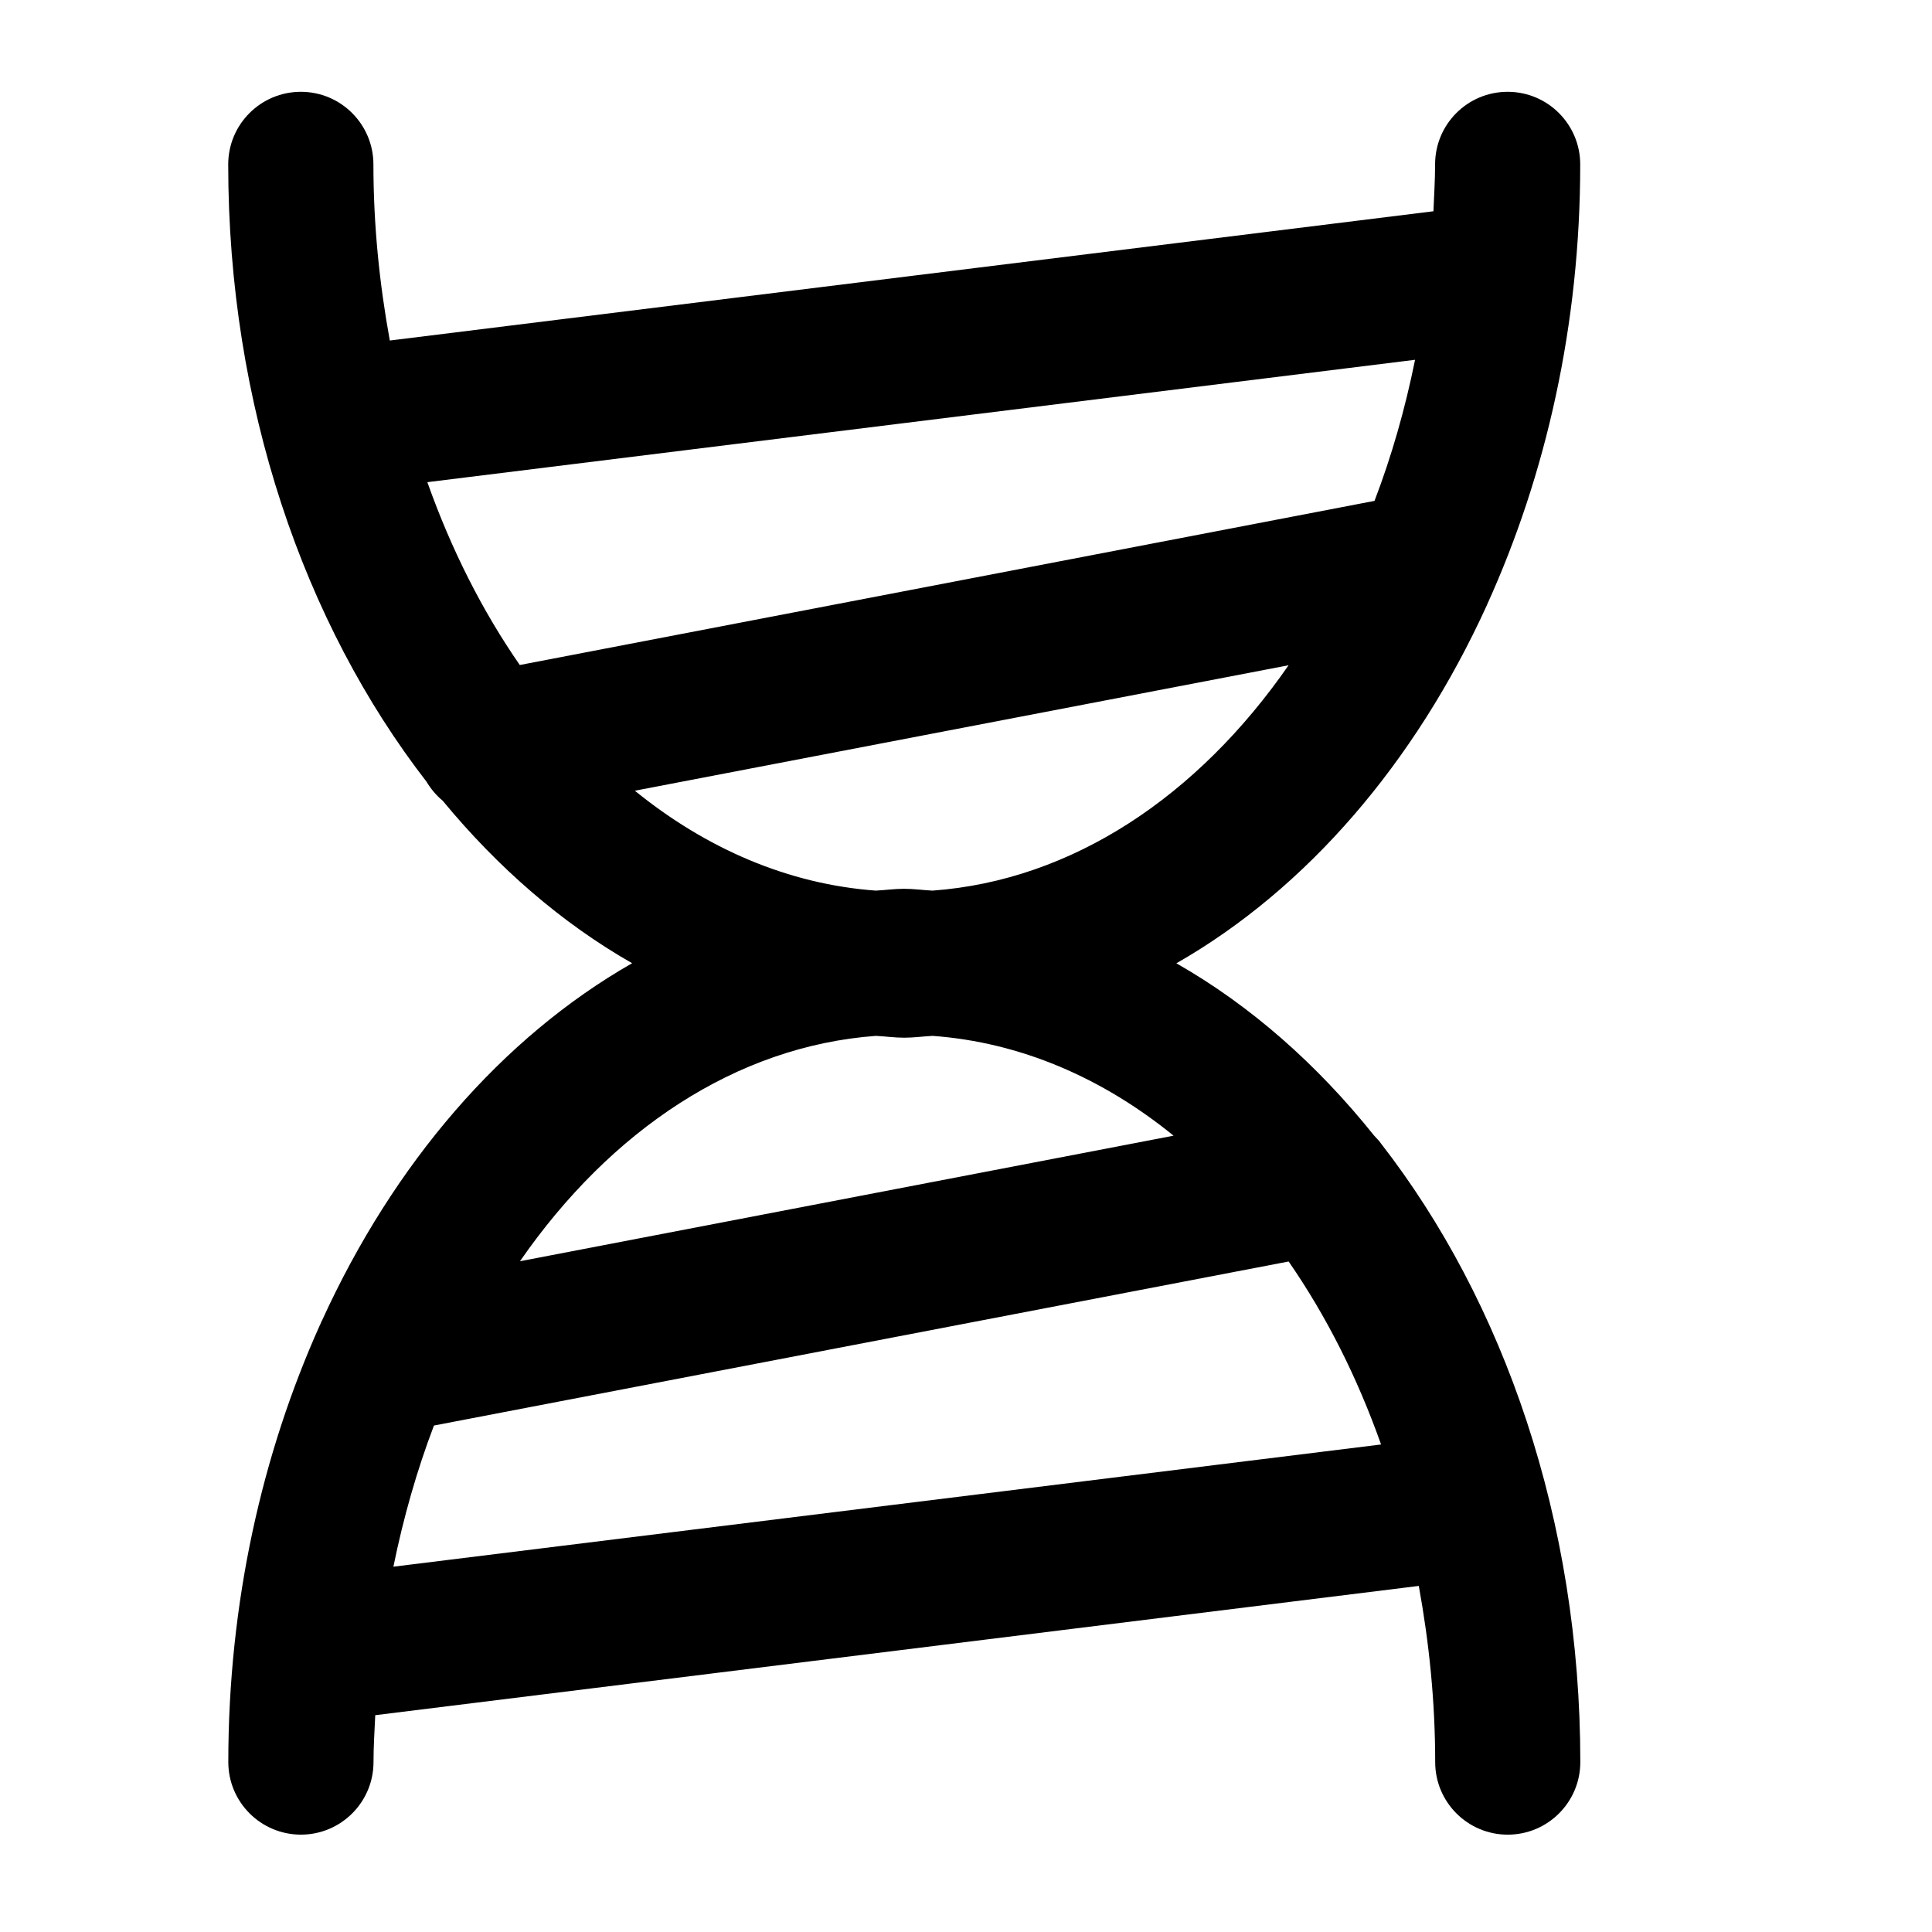 <?xml version="1.0" encoding="UTF-8"?>
<!-- The Best Svg Icon site in the world: iconSvg.co, Visit us! https://iconsvg.co -->
<svg fill="#000000" width="800px" height="800px" version="1.1" viewBox="144 144 512 512" xmlns="http://www.w3.org/2000/svg">
 <path d="m508.15 444.94c-15.156-18.957-32.832-34.512-52.395-45.656 34.488-19.711 63.207-53.09 82.227-94.777 0.062-0.125 0.082-0.273 0.168-0.398 15.555-34.281 24.625-74.02 24.625-116.53 0-10.621-8.605-19.25-19.23-19.25-10.645 0-19.23 8.605-19.23 19.25 0 4.176-0.273 8.293-0.441 12.406l-276.57 34.258c-2.731-14.969-4.344-30.562-4.344-46.664 0-10.621-8.605-19.25-19.23-19.25-10.621 0-19.25 8.605-19.25 19.25 0 63.816 20.109 121.67 52.543 163.57 1.156 1.93 2.602 3.652 4.305 5.059 14.652 17.758 31.551 32.434 50.191 43.055-34.488 19.691-63.188 53.027-82.184 94.695-0.25 0.379-0.336 0.82-0.566 1.219-15.324 34.09-24.266 73.598-24.266 115.79 0 10.602 8.605 19.23 19.25 19.23 10.621 0 19.23-8.629 19.23-19.23 0-4.199 0.273-8.293 0.461-12.426l276.55-34.258c2.731 14.988 4.344 30.543 4.344 46.688 0 10.602 8.586 19.23 19.23 19.23 10.621 0 19.23-8.629 19.23-19.23 0-64.066-20.258-122.09-52.898-164.03-0.512-0.766-1.16-1.332-1.75-2.004zm10.855-205.59c-2.644 13.078-6.234 25.609-10.746 37.387l-226.51 43.496c-9.887-14.254-18.156-30.586-24.496-48.453zm-206.77 114.2 173.25-33.25c-24.035 34.68-57.289 57.016-94.359 59.723-2.519-0.125-4.977-0.484-7.516-0.484-2.539 0-4.996 0.355-7.516 0.484-23.215-1.703-44.922-11.105-63.855-26.473zm63.879 64.969c2.519 0.125 4.977 0.484 7.516 0.484s4.996-0.355 7.516-0.484c23.238 1.699 44.965 11.082 63.859 26.449l-173.21 33.273c24.016-34.676 57.266-56.992 94.316-59.723zm-127.86 140.67c2.664-13.078 6.254-25.609 10.746-37.406l226.5-43.473c9.887 14.273 18.156 30.586 24.496 48.492z"/>
</svg>